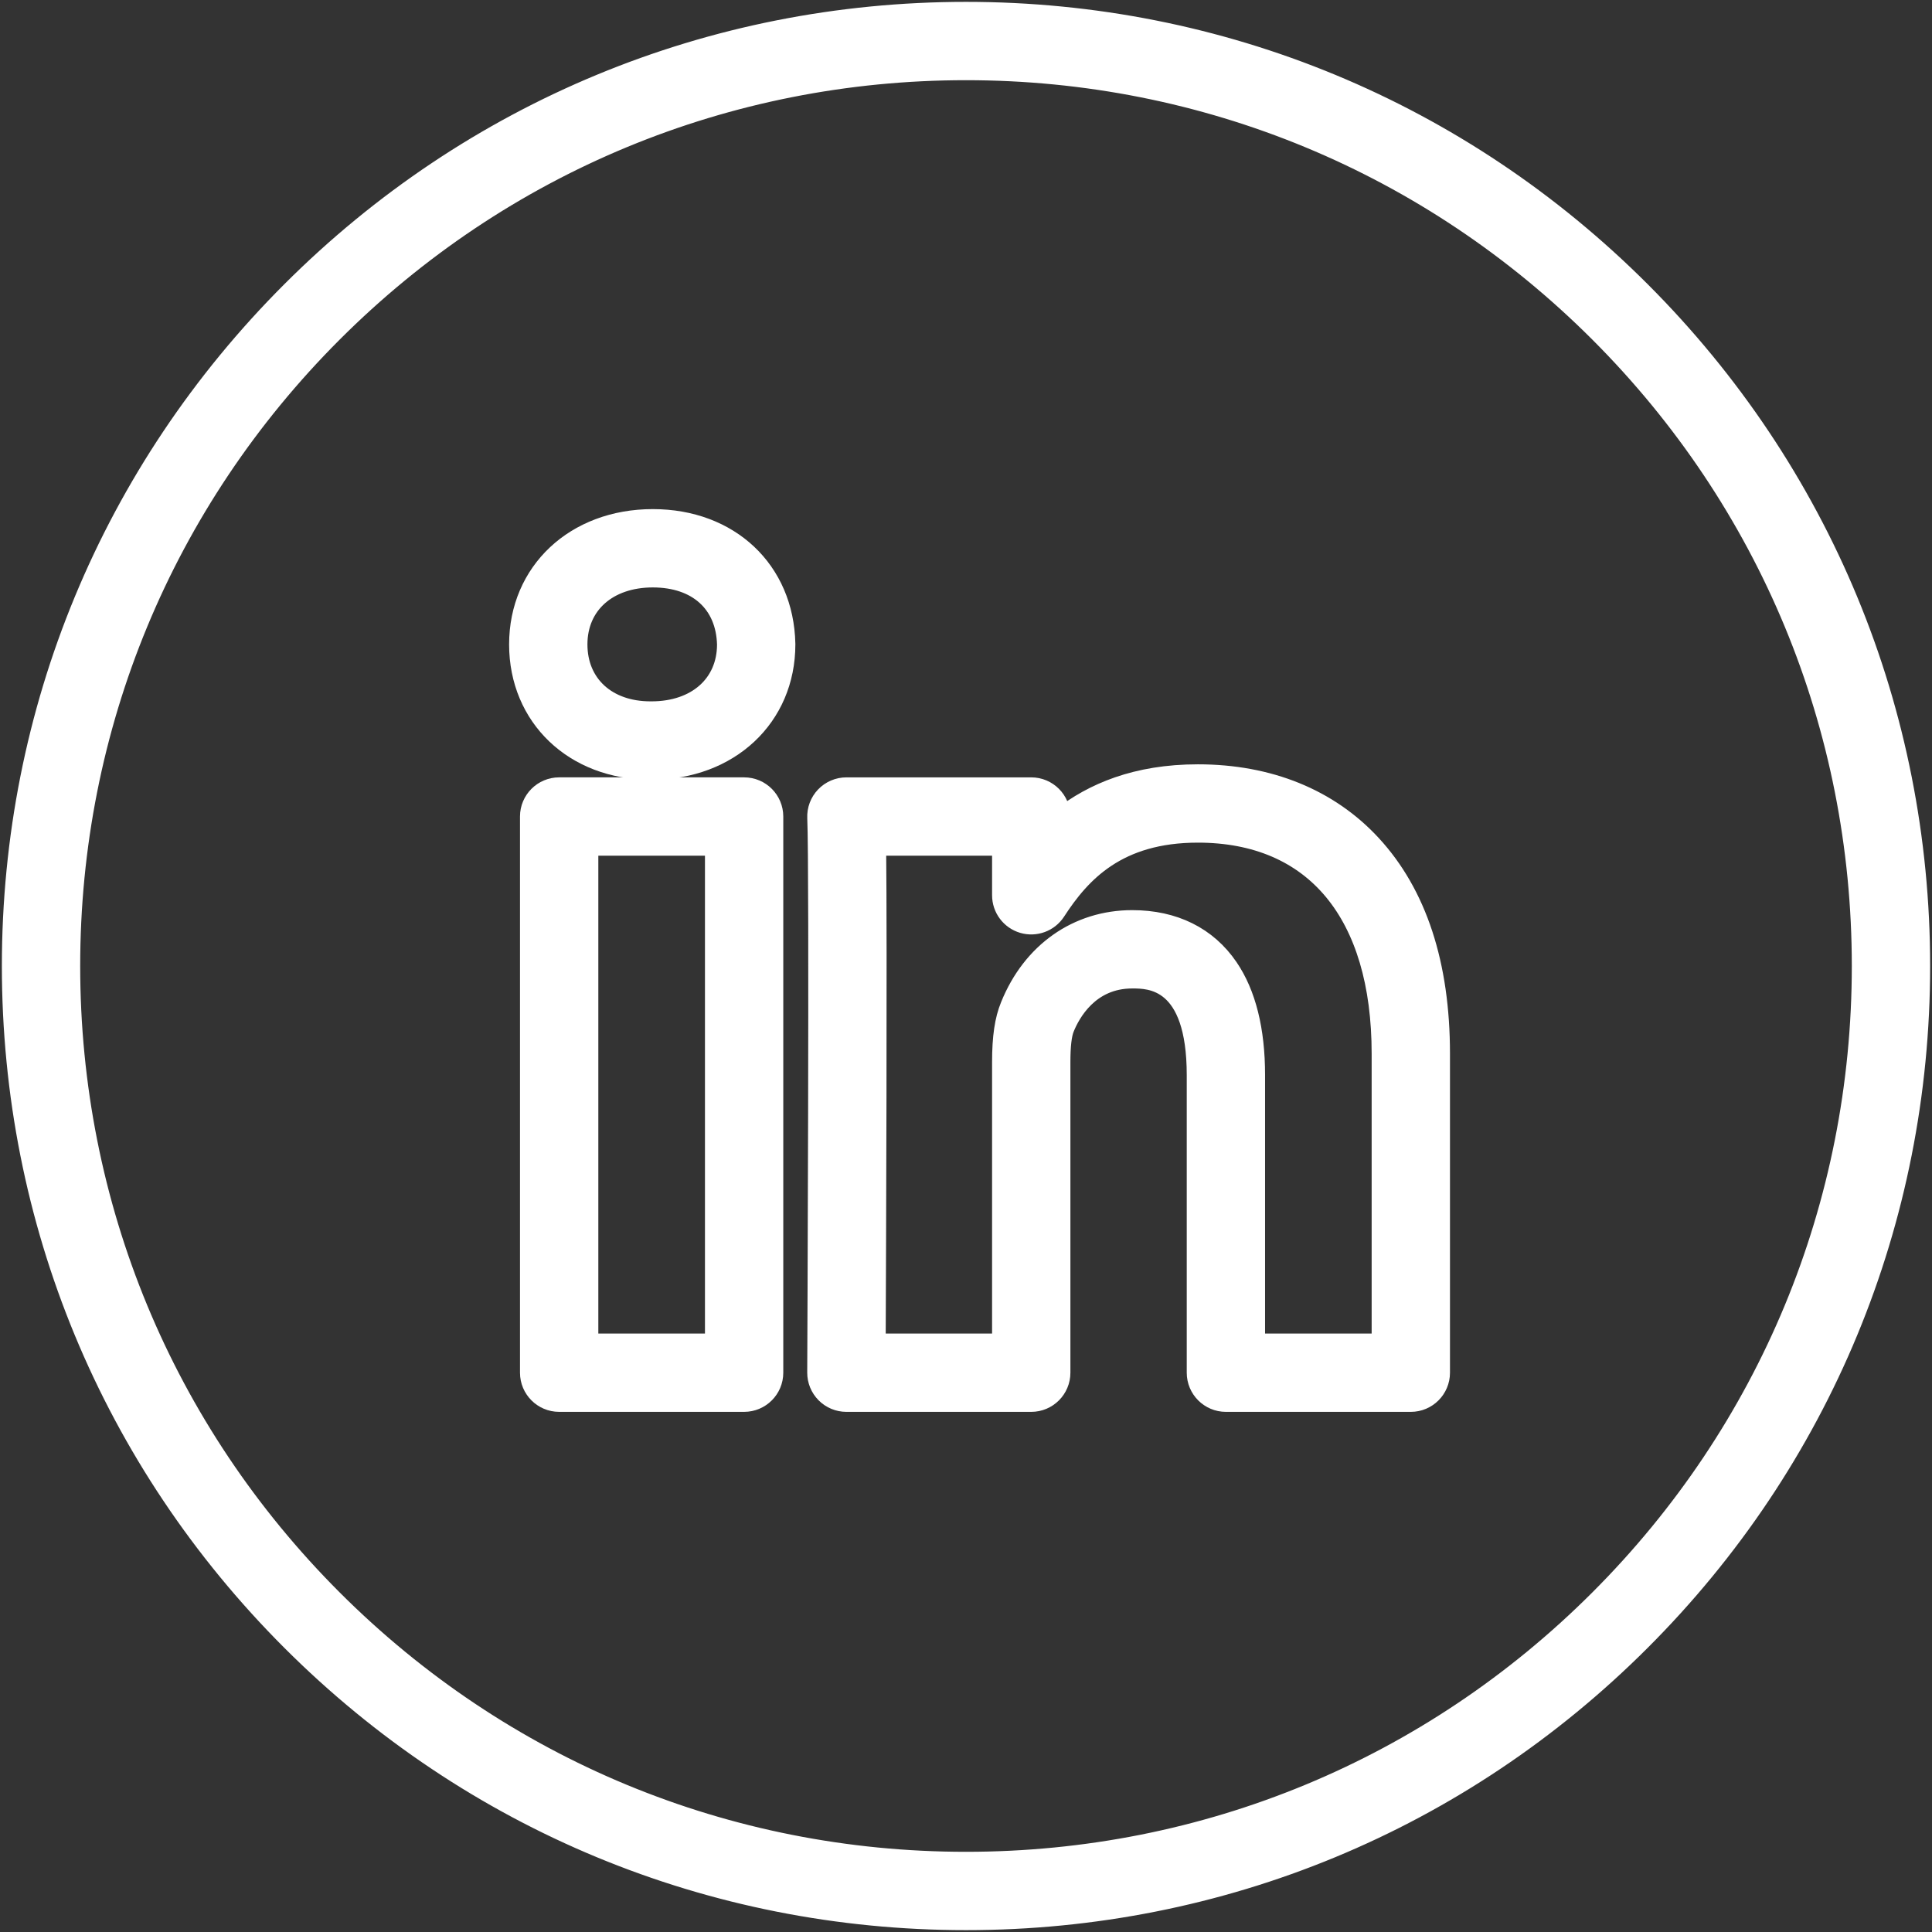 <svg width="518" height="518" viewBox="0 0 518 518" fill="none" xmlns="http://www.w3.org/2000/svg">
<rect x="0" y="0" width="518" height="518" fill="#333333" stroke="none"/>
<path d="M440.022 77.984C391.67 29.63 327.381 3 259 3C190.624 3 126.338 29.63 77.984 77.984C29.63 126.338 3 190.624 3 259C3 327.388 29.63 391.678 77.984 440.028C126.335 488.375 190.621 515 259 515C327.385 515 391.673 488.375 440.021 440.028C488.372 391.679 515 327.389 515 259C515 190.623 488.372 126.336 440.022 77.984ZM428.708 428.714C383.381 474.039 323.111 499 259 499C194.894 499 134.626 474.039 89.297 428.714C43.965 383.386 19 323.113 19 259C19 194.898 43.965 134.63 89.297 89.297C134.63 43.965 194.898 19 259 19C323.108 19 383.378 43.965 428.708 89.297C474.037 134.628 499 194.896 499 259C499 323.115 474.037 383.387 428.708 428.714Z" fill="white" stroke="white" stroke-width="5"/>
<path d="M328.685 376.043H378.262C382.68 376.043 386.262 372.461 386.262 368.043V282.535C386.262 258.528 380.058 239.632 367.823 226.373C356.385 213.978 340.252 207.426 321.17 207.426C304.575 207.426 292.919 212.482 284.493 219.062V218.924C284.493 214.506 280.911 210.924 276.493 210.924H226.93C224.745 210.924 222.656 211.818 221.146 213.397C219.637 214.977 218.839 217.105 218.938 219.288C219.558 232.906 218.936 366.656 218.93 368.006C218.92 370.134 219.759 372.179 221.26 373.687C222.761 375.195 224.802 376.043 226.93 376.043H276.492C280.91 376.043 284.492 372.461 284.492 368.043V284.761C284.492 280.425 284.839 277.385 285.545 275.669C287.139 271.716 292.085 262.523 303.565 262.523C308.248 262.523 320.686 262.523 320.686 288.257V368.042C320.685 372.461 324.266 376.043 328.685 376.043ZM303.564 246.523C288.837 246.523 276.554 255.182 270.729 269.629C269.182 273.383 268.492 278.05 268.492 284.76V360.042H234.966C235.077 334.187 235.384 254.582 235.089 226.923H268.492V240.04C268.492 243.584 270.824 246.706 274.223 247.711C277.621 248.716 281.277 247.364 283.205 244.391C289.926 234.024 299.692 223.425 321.169 223.425C352.368 223.425 370.262 244.969 370.262 282.533V360.041H336.685V288.256C336.685 276.12 334.257 266.401 329.469 259.369C323.746 250.965 314.788 246.523 303.564 246.523Z" fill="white" stroke="white" stroke-width="5"/>
<path d="M210.747 172.605C210.337 152.819 195.648 139 175.027 139C154.151 139 139 153.203 139 172.771C139 192.339 153.877 206.542 174.375 206.542H174.708C195.591 206.542 210.749 192.339 210.749 172.771C210.749 172.716 210.748 172.661 210.747 172.605ZM174.708 190.542H174.375C162.786 190.542 155 183.4 155 172.771C155 162.142 163.048 155 175.026 155C186.932 155 194.482 161.838 194.748 172.853C194.707 183.437 186.664 190.542 174.708 190.542Z" fill="white" stroke="white" stroke-width="5"/>
<path d="M149.919 210.922C145.501 210.922 141.919 214.504 141.919 218.922V368.041C141.919 372.459 145.501 376.041 149.919 376.041H199.51C203.928 376.041 207.51 372.459 207.51 368.041V218.922C207.51 214.504 203.928 210.922 199.51 210.922H149.919ZM191.511 360.042H157.92V226.922H191.511V360.042Z" fill="white" stroke="white" stroke-width="5"/>
</svg>
